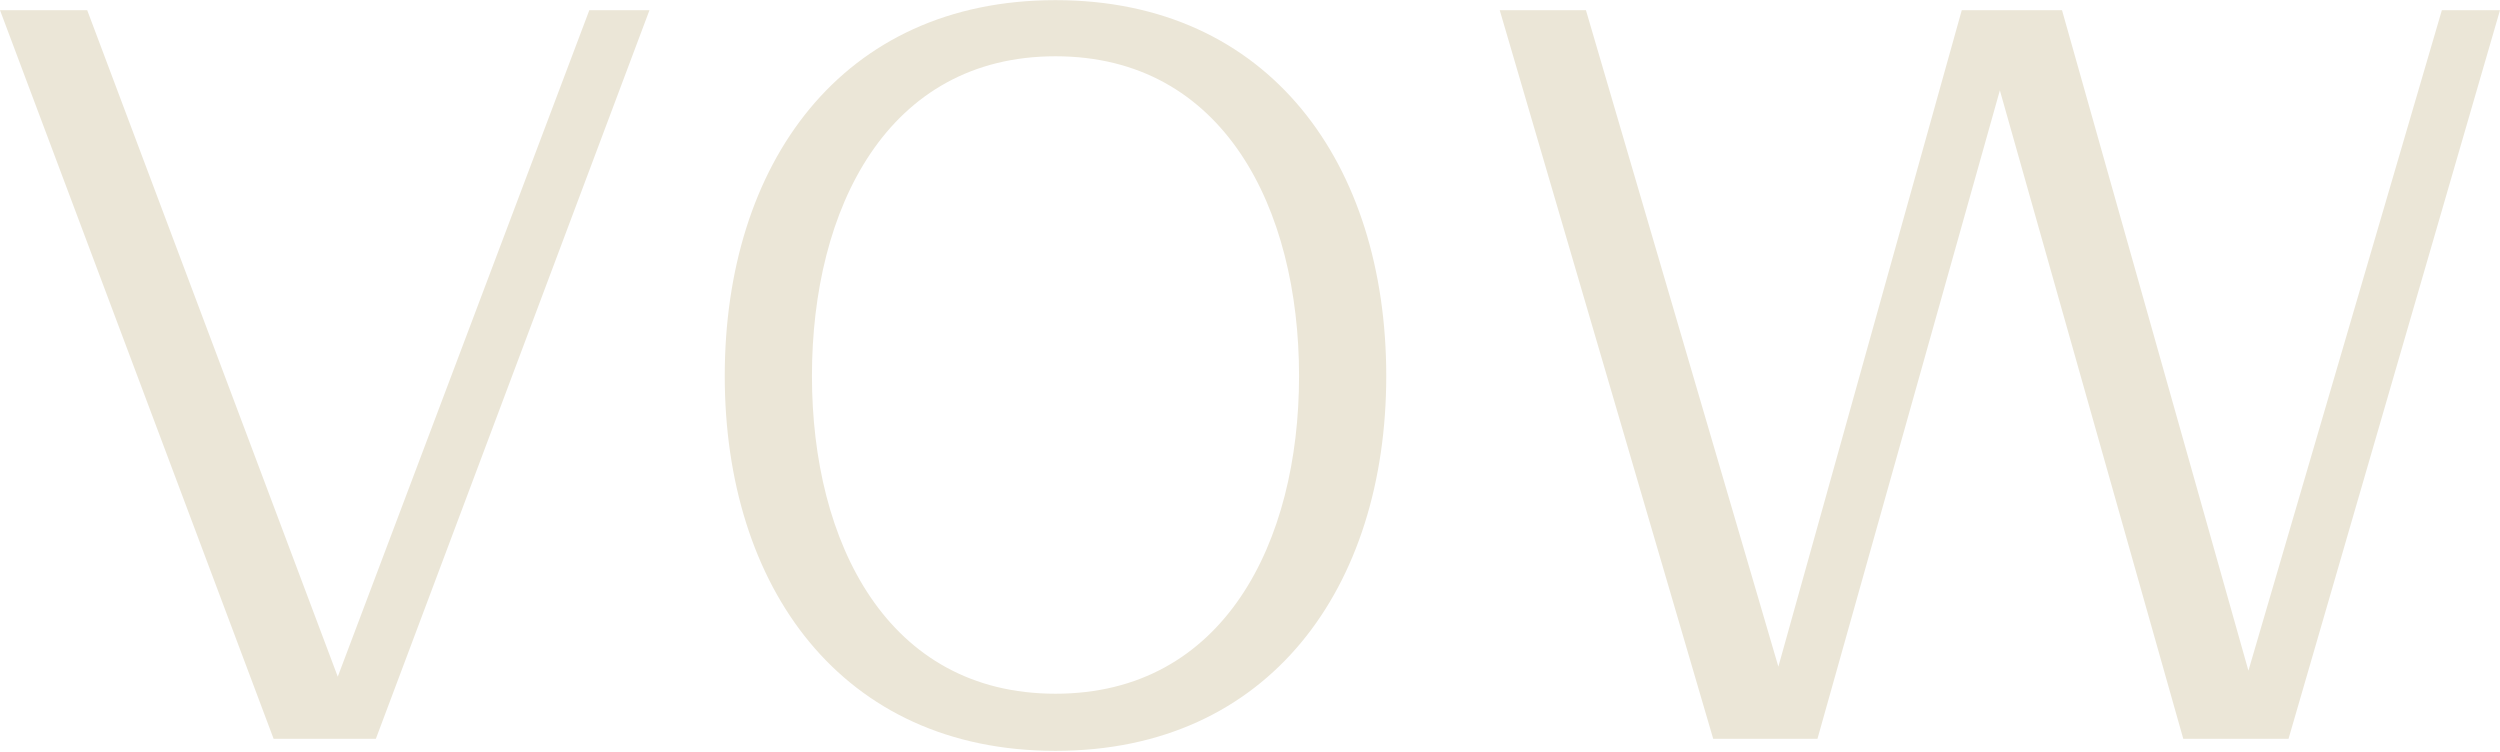 <svg width="432" height="130" viewBox="0 0 432 130" fill="none" xmlns="http://www.w3.org/2000/svg">
<path d="M274.048 1.757L307.301 115.199L338.995 1.757H356.315L388.528 115.892L421.955 1.757H432L395.456 127.669H377.271L345.577 15.613L314.055 127.669H296.043L259.153 1.757H274.048Z" fill="#EBE6D7"/>
<path d="M239.544 64.973C239.544 101.343 219.454 129.747 182.39 129.747C145.327 129.747 125.237 101.343 125.237 64.973C125.237 28.429 145.327 0.025 182.39 0.025C219.454 0.025 239.544 28.429 239.544 64.973ZM140.304 64.973C140.304 93.723 153.294 119.875 182.39 119.875C211.487 119.875 224.476 93.723 224.476 64.973C224.476 36.05 211.487 9.724 182.39 9.724C153.294 9.724 140.304 36.05 140.304 64.973Z" fill="#EBE6D7"/>
<path d="M112.229 1.757L64.947 127.669H47.282L0 1.757H15.068L58.366 116.931L101.837 1.757H112.229Z" fill="#EBE6D7"/>
</svg>
